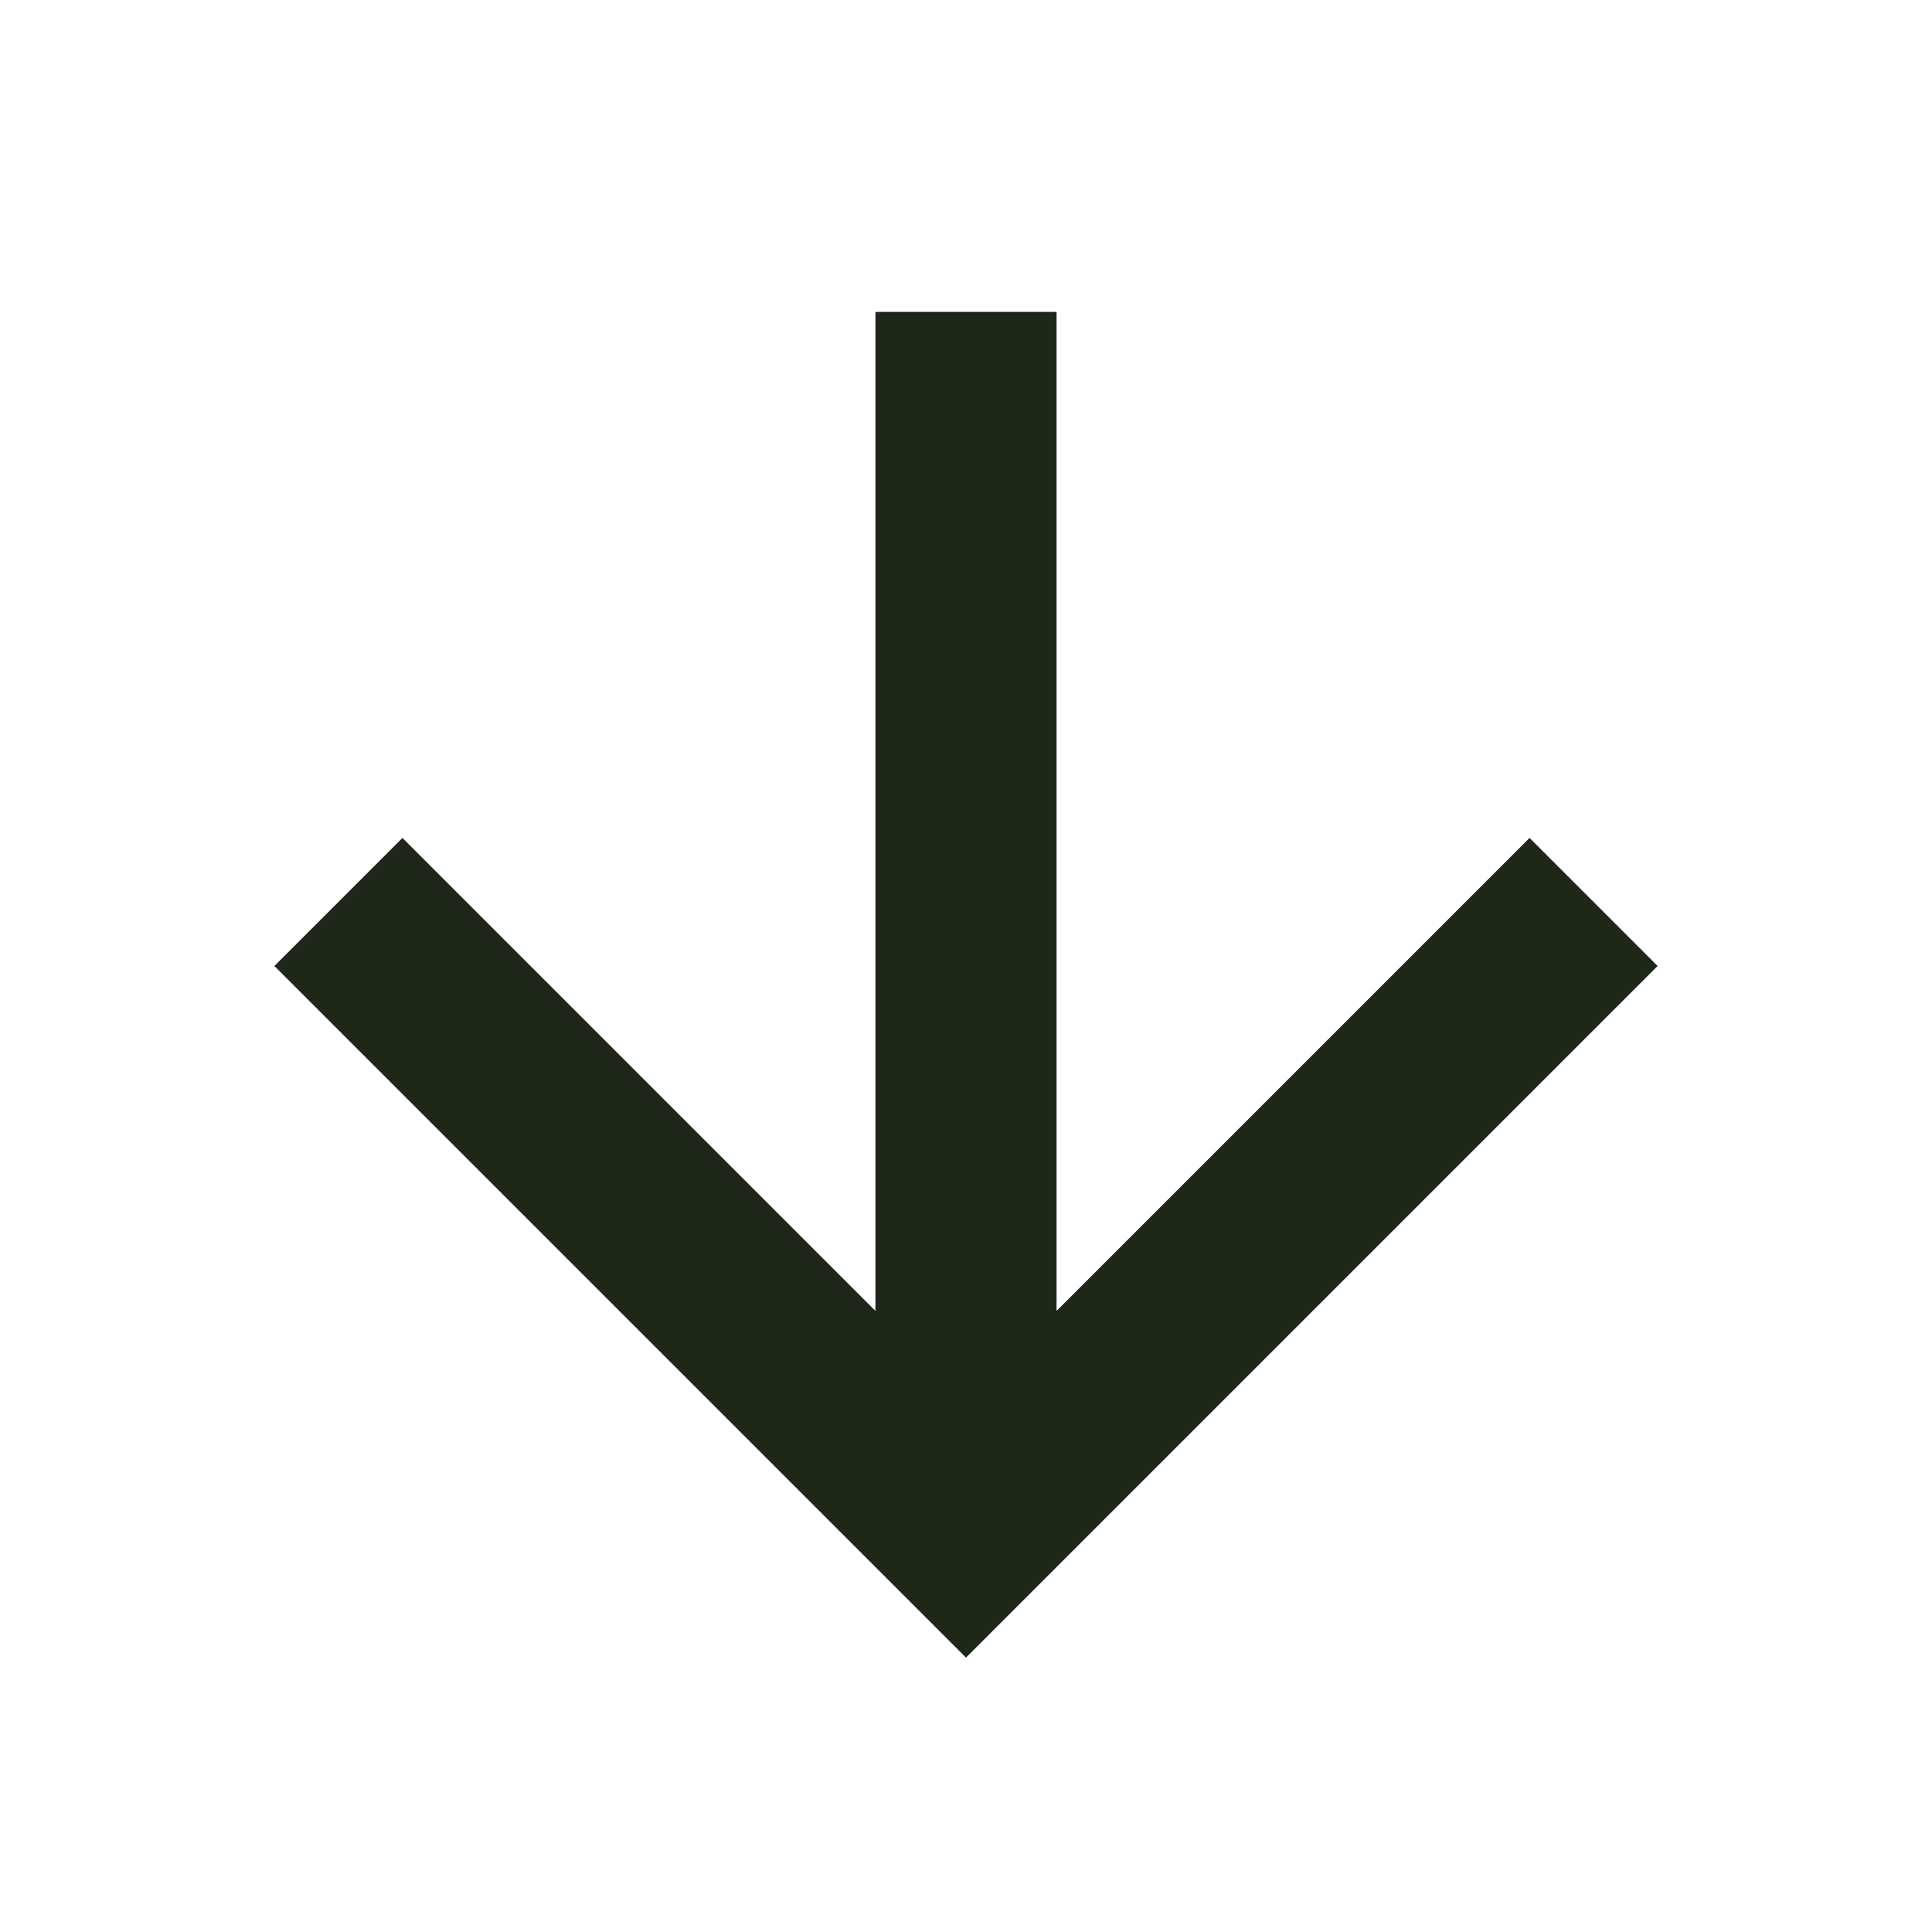 <svg width="16" height="16" viewBox="0 0 16 16" fill="none" xmlns="http://www.w3.org/2000/svg">
<path d="M8 3.333V12M3.333 8L8 12.667L12.667 8" stroke="#1F271B" stroke-width="1.5" stroke-linecap="square"/>
</svg>
